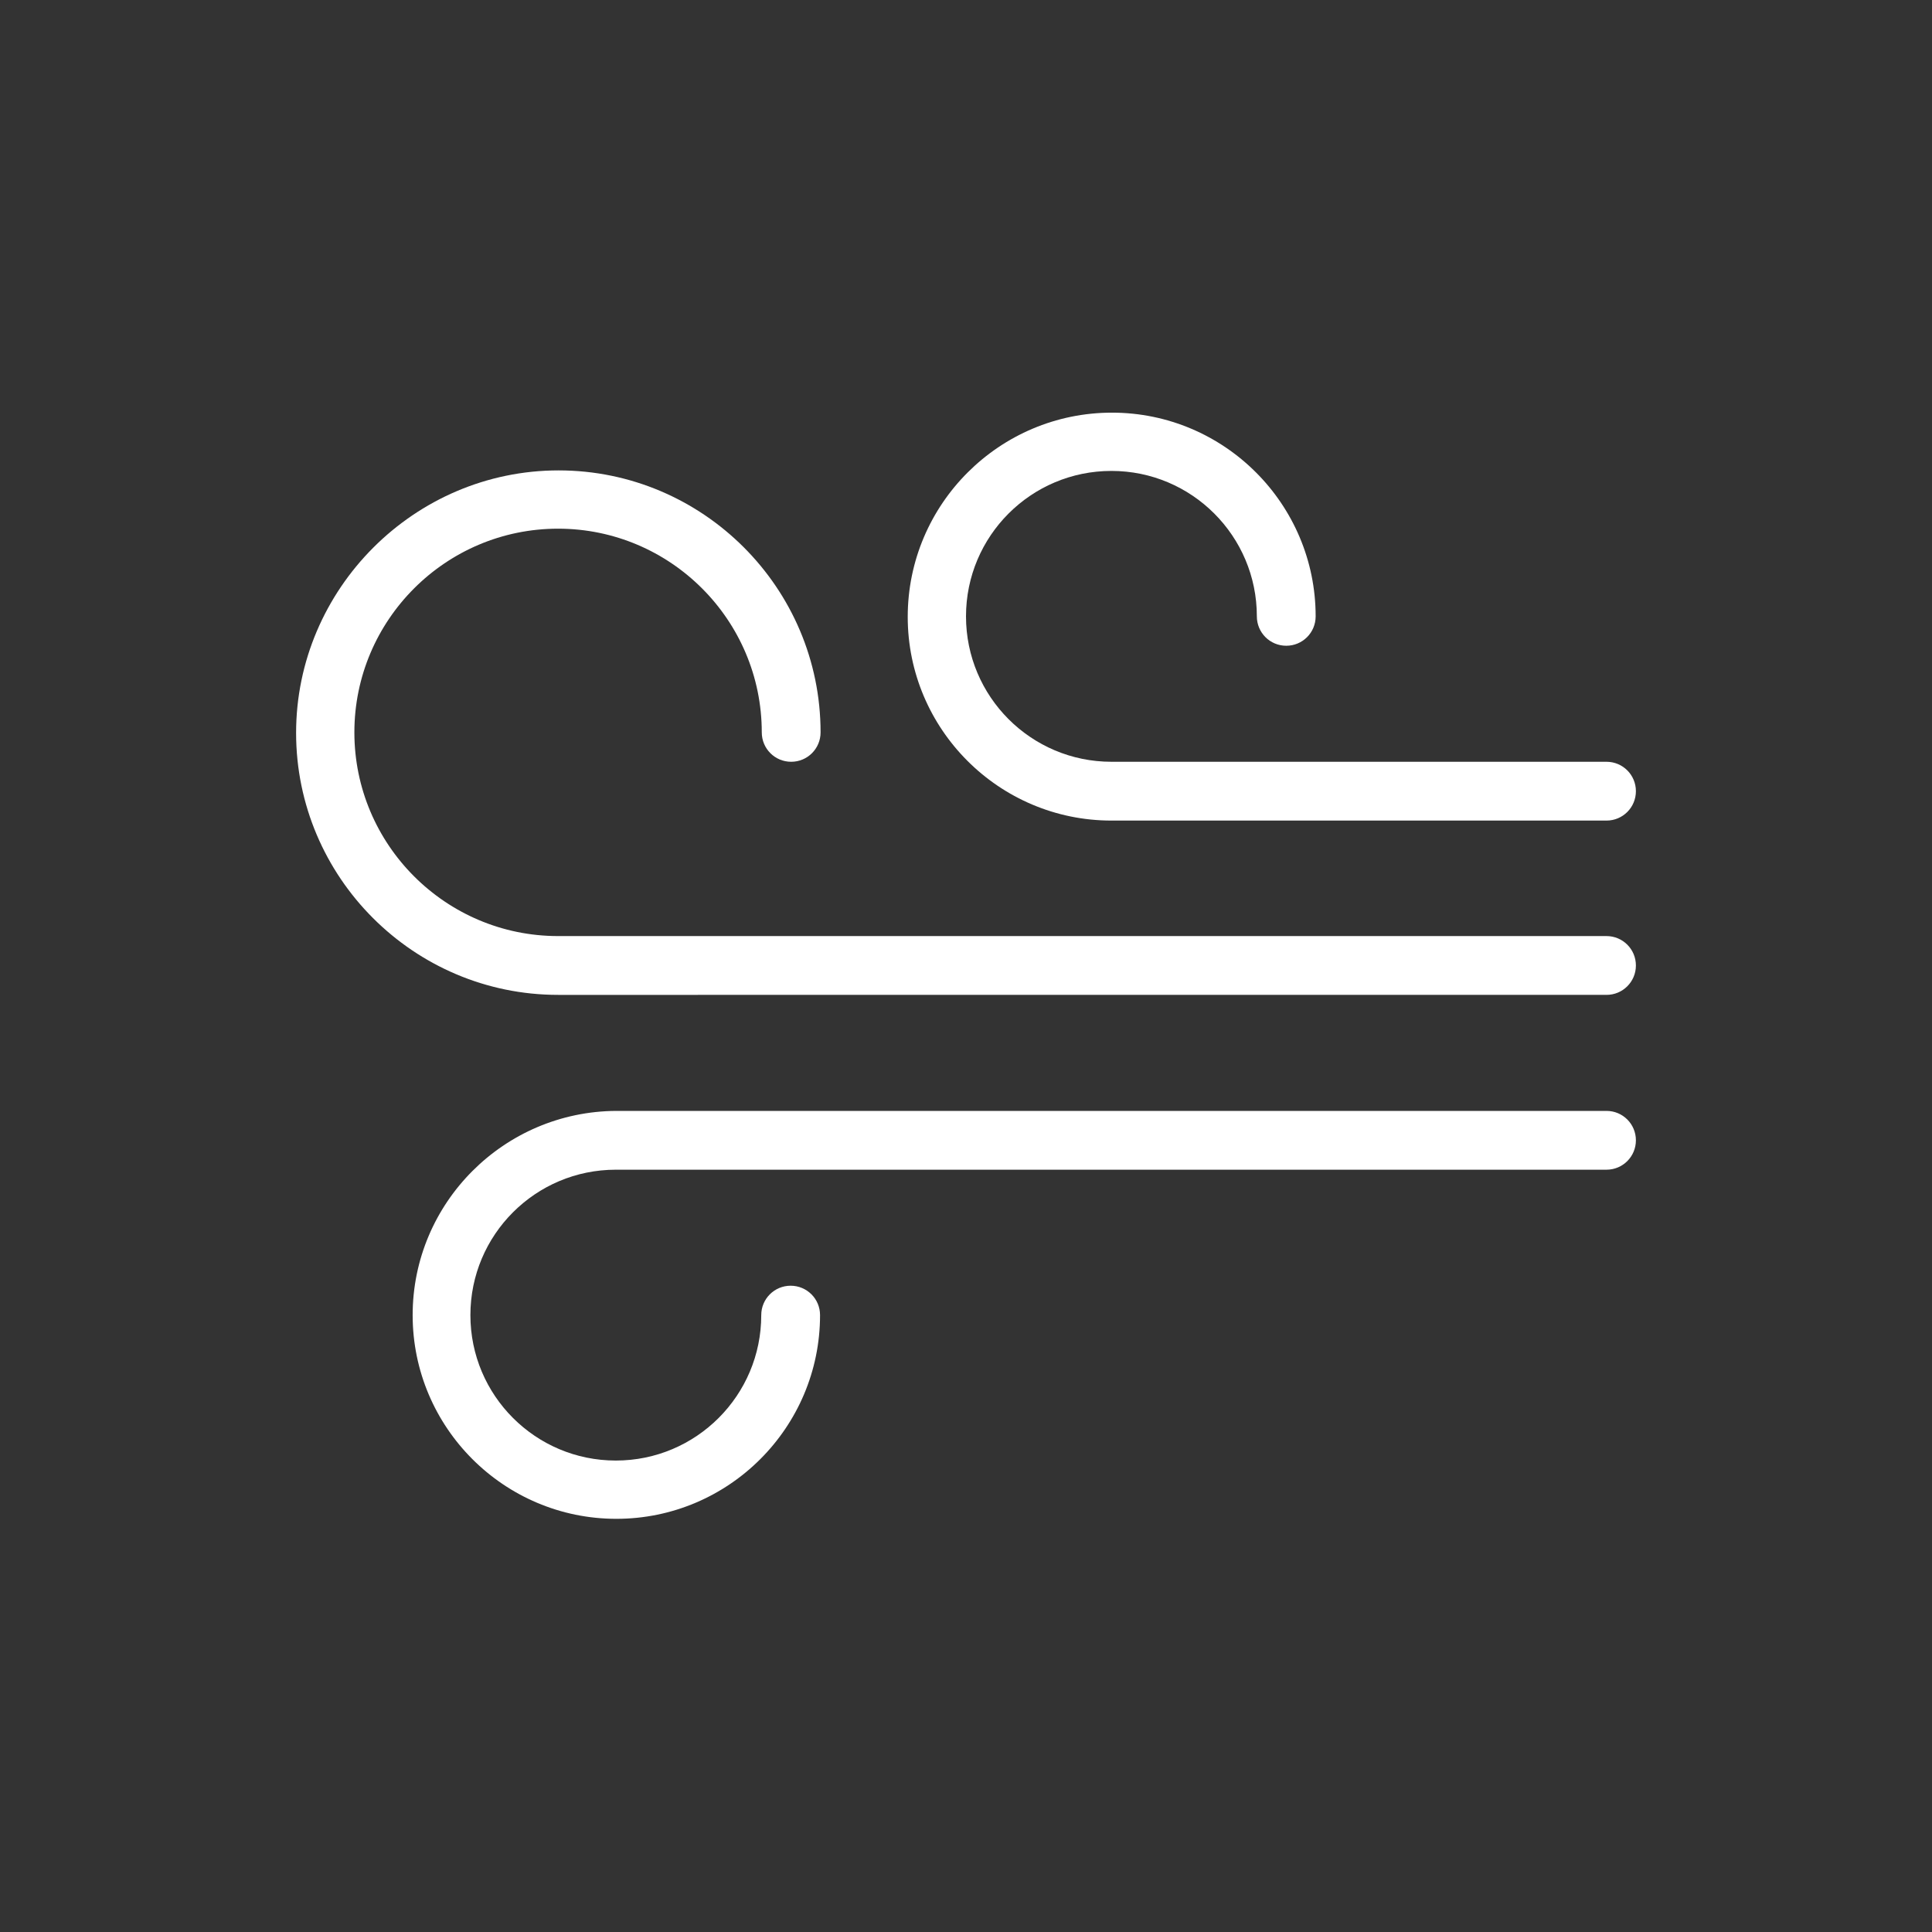 <?xml version="1.0" encoding="utf-8"?>
<!-- Generator: Adobe Illustrator 22.1.0, SVG Export Plug-In . SVG Version: 6.00 Build 0)  -->
<svg version="1.1" id="Capa_1" xmlns="http://www.w3.org/2000/svg" xmlns:xlink="http://www.w3.org/1999/xlink" x="0px" y="0px"
	 viewBox="0 0 368 368" style="enable-background:new 0 0 368 368;" xml:space="preserve">
<rect x="0" y="0" width="368" height="368" fill="#333333" stroke="none"/>
<style type="text/css">
	.st0{fill:#FFFFFF;}
</style>
<g>
	<g>
		<g>
			<path class="st0" d="M56.4,139.6c0,27.5,22.4,49.9,49.9,49.9H306c3.1,0,5.6-2.5,5.6-5.6s-2.5-5.6-5.6-5.6H106.3
				c-21.4,0-38.8-17.4-38.8-38.8s17.4-38.8,38.8-38.8s38.8,17.4,38.8,38.8c0,3.1,2.5,5.6,5.6,5.6c3.1,0,5.6-2.5,5.6-5.6
				c0-27.5-22.4-49.9-49.9-49.9S56.4,112.2,56.4,139.6z"/>
		</g>
	</g>
	<g>
		<g>
			<path class="st0" d="M172.9,117.5c0,21.4,17.4,38.8,38.8,38.8H306c3.1,0,5.6-2.5,5.6-5.6c0-3.1-2.5-5.6-5.6-5.6h-94.3
				c-15.3,0-27.7-12.4-27.7-27.7s12.4-27.7,27.7-27.7s27.7,12.4,27.7,27.7c0,3.1,2.5,5.6,5.6,5.6s5.6-2.5,5.6-5.6
				c0-21.4-17.4-38.8-38.8-38.8S172.9,96,172.9,117.5z"/>
		</g>
	</g>
	<g>
		<g>
			<path class="st0" d="M78.6,250.5c0,21.4,17.4,38.8,38.8,38.8s38.8-17.4,38.8-38.8c0-3.1-2.5-5.6-5.6-5.6c-3.1,0-5.6,2.5-5.6,5.6
				c0,15.3-12.4,27.7-27.7,27.7s-27.7-12.4-27.7-27.7c0-15.3,12.4-27.7,27.7-27.7H306c3.1,0,5.6-2.5,5.6-5.6c0-3.1-2.5-5.6-5.6-5.6
				H117.4C96,211.7,78.6,229.1,78.6,250.5z"/>
		</g>
	</g>
</g>
</svg>
